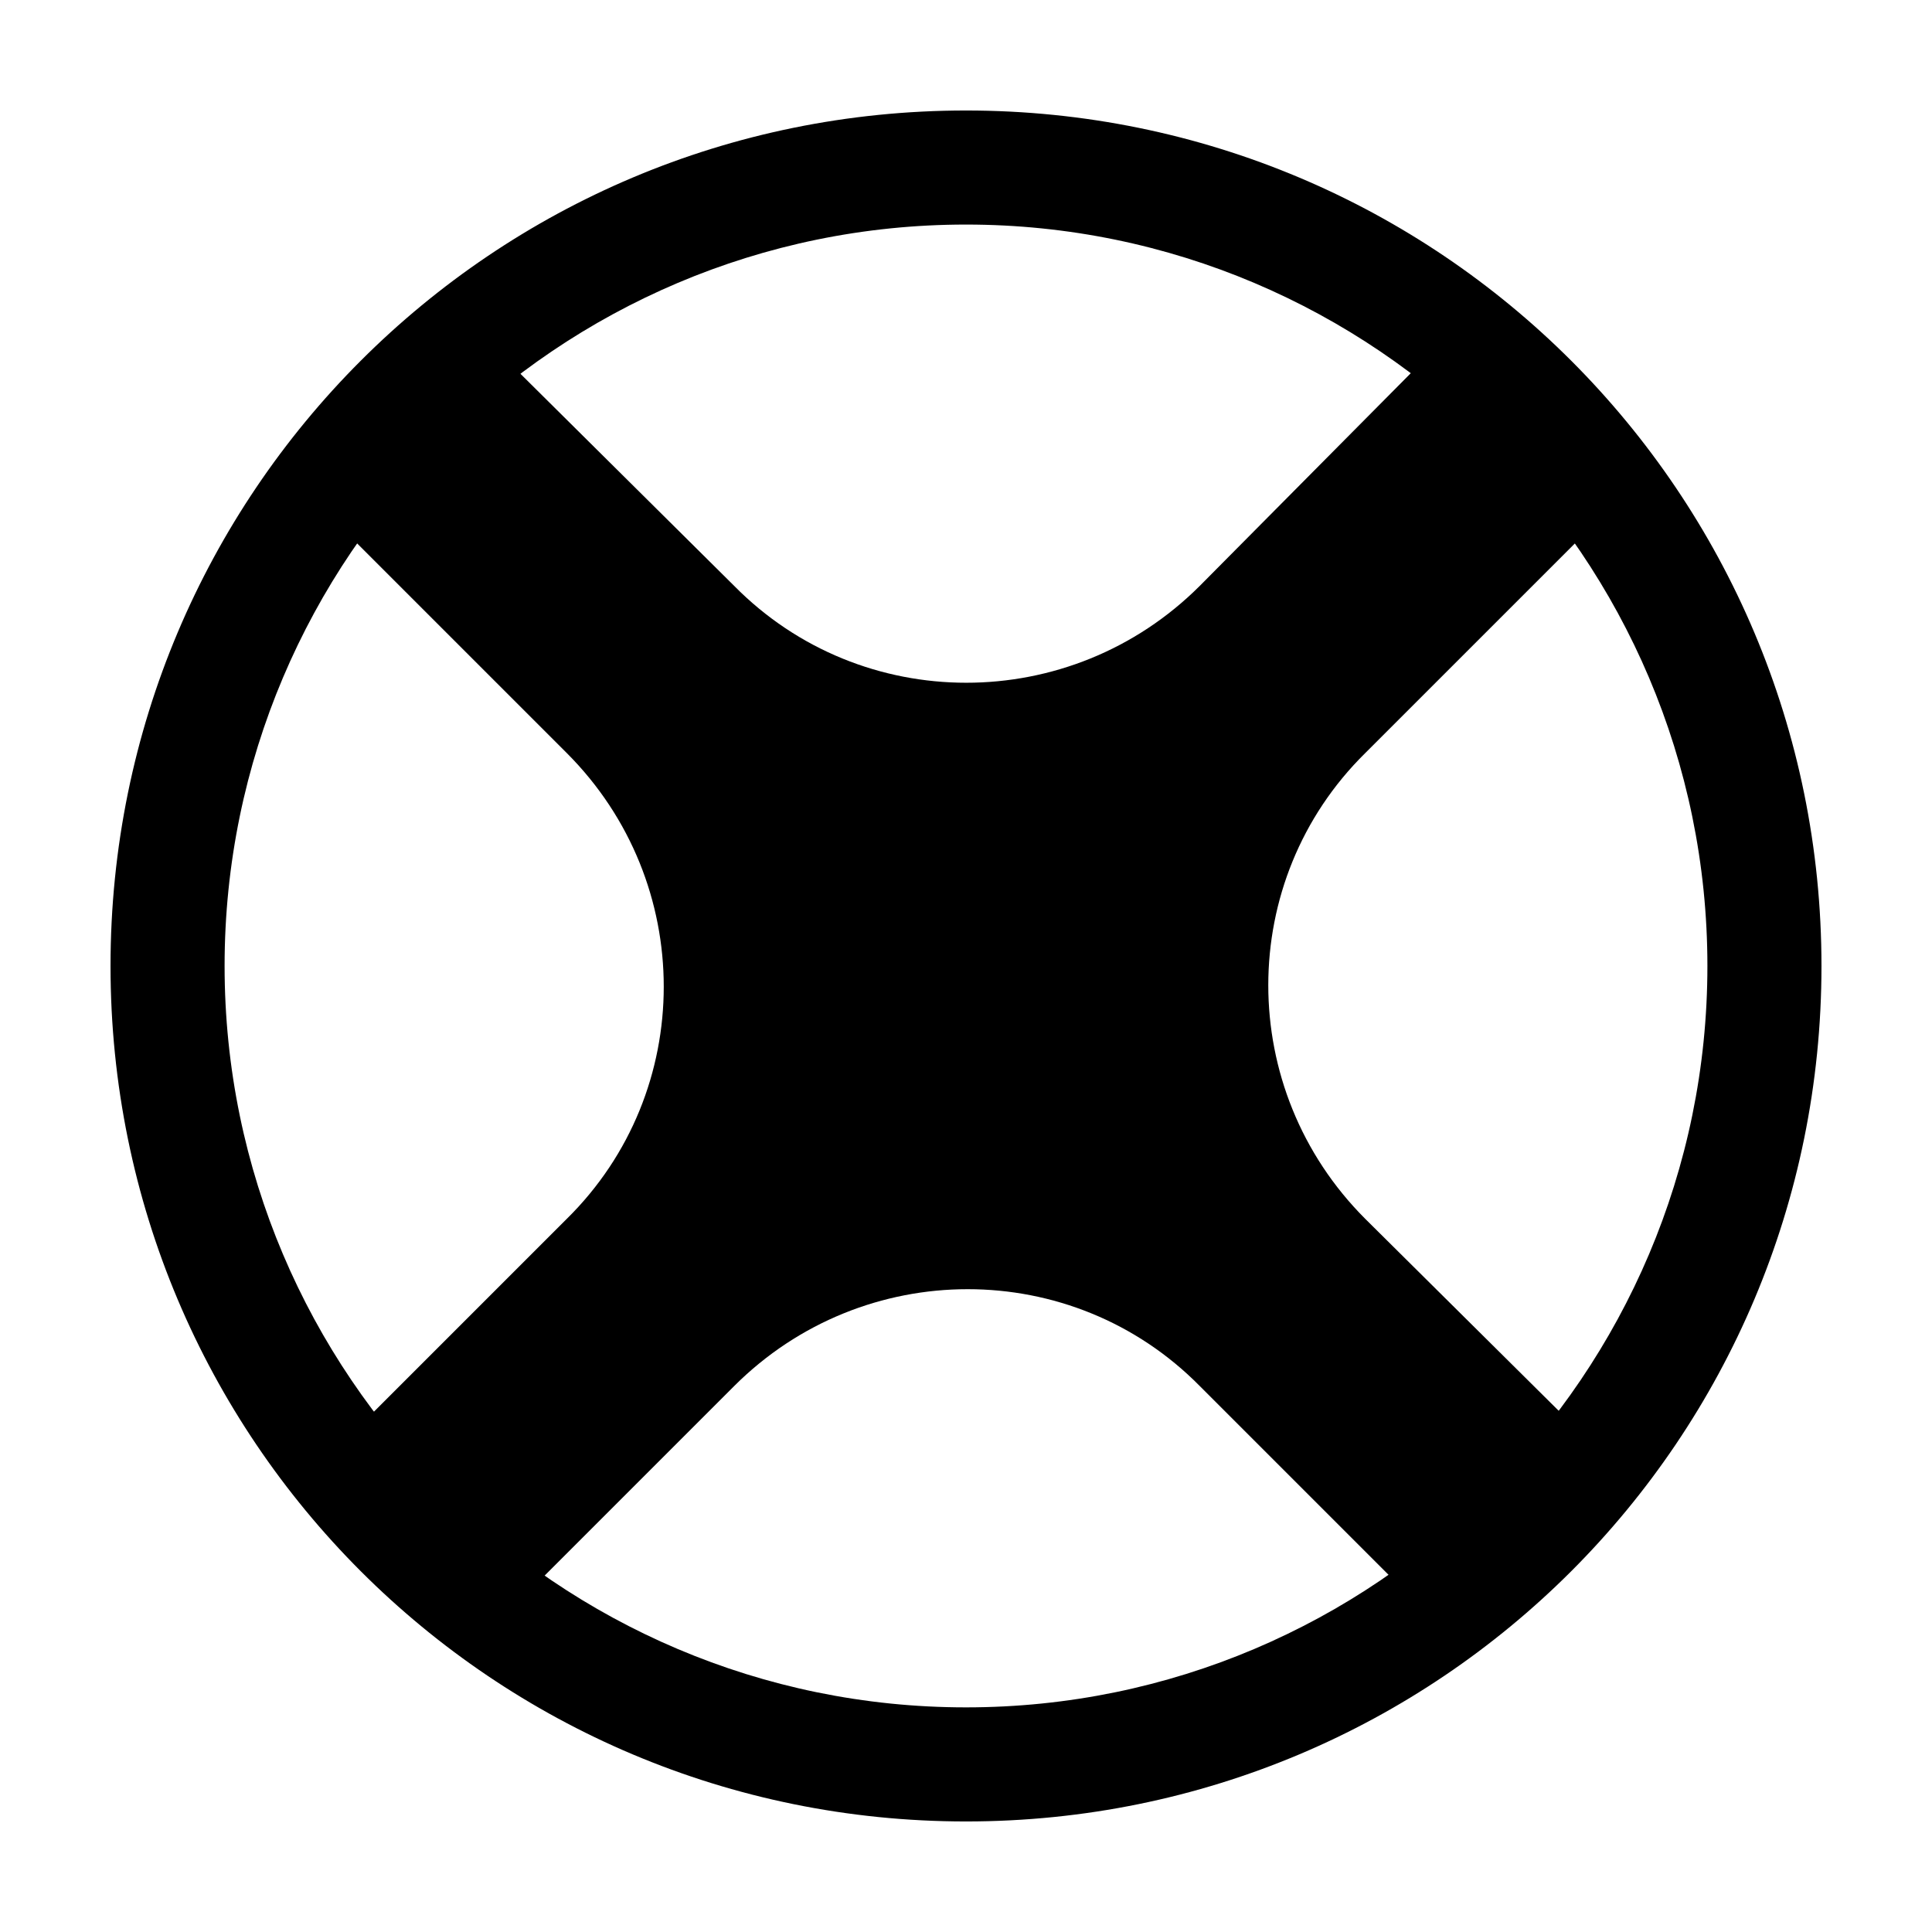 <?xml version="1.0" encoding="UTF-8"?>
<!-- Uploaded to: SVG Repo, www.svgrepo.com, Generator: SVG Repo Mixer Tools -->
<svg fill="#000000" width="800px" height="800px" version="1.1" viewBox="144 144 512 512" xmlns="http://www.w3.org/2000/svg">
 <g>
  <path d="m570.29 279.09-44.336-44.336-63.98 64.488c-34.258 34.258-89.68 34.258-123.43 0l-64.992-64.488-43.832 44.336 64.488 64.484c34.258 34.258 34.258 89.68 0 123.43l-64.488 64.488 44.336 44.336 64.488-64.488c34.258-34.258 89.68-34.258 123.43 0l64.488 64.488 44.336-44.336-64.996-64.488c-34.258-34.258-34.258-89.68 0-123.43z"/>
  <path d="m400 203.51c108.32 0 196.48 88.168 196.48 196.48 0 108.32-88.168 196.48-196.48 196.48-108.32 0-196.48-88.168-196.48-196.48-0.004-108.32 88.164-196.48 196.48-196.48m0-30.227c-125.45 0-226.71 101.27-226.71 226.71s101.27 226.71 226.71 226.71 226.71-101.27 226.71-226.71c-0.004-125.45-101.27-226.71-226.71-226.71z"/>
 </g>
</svg>